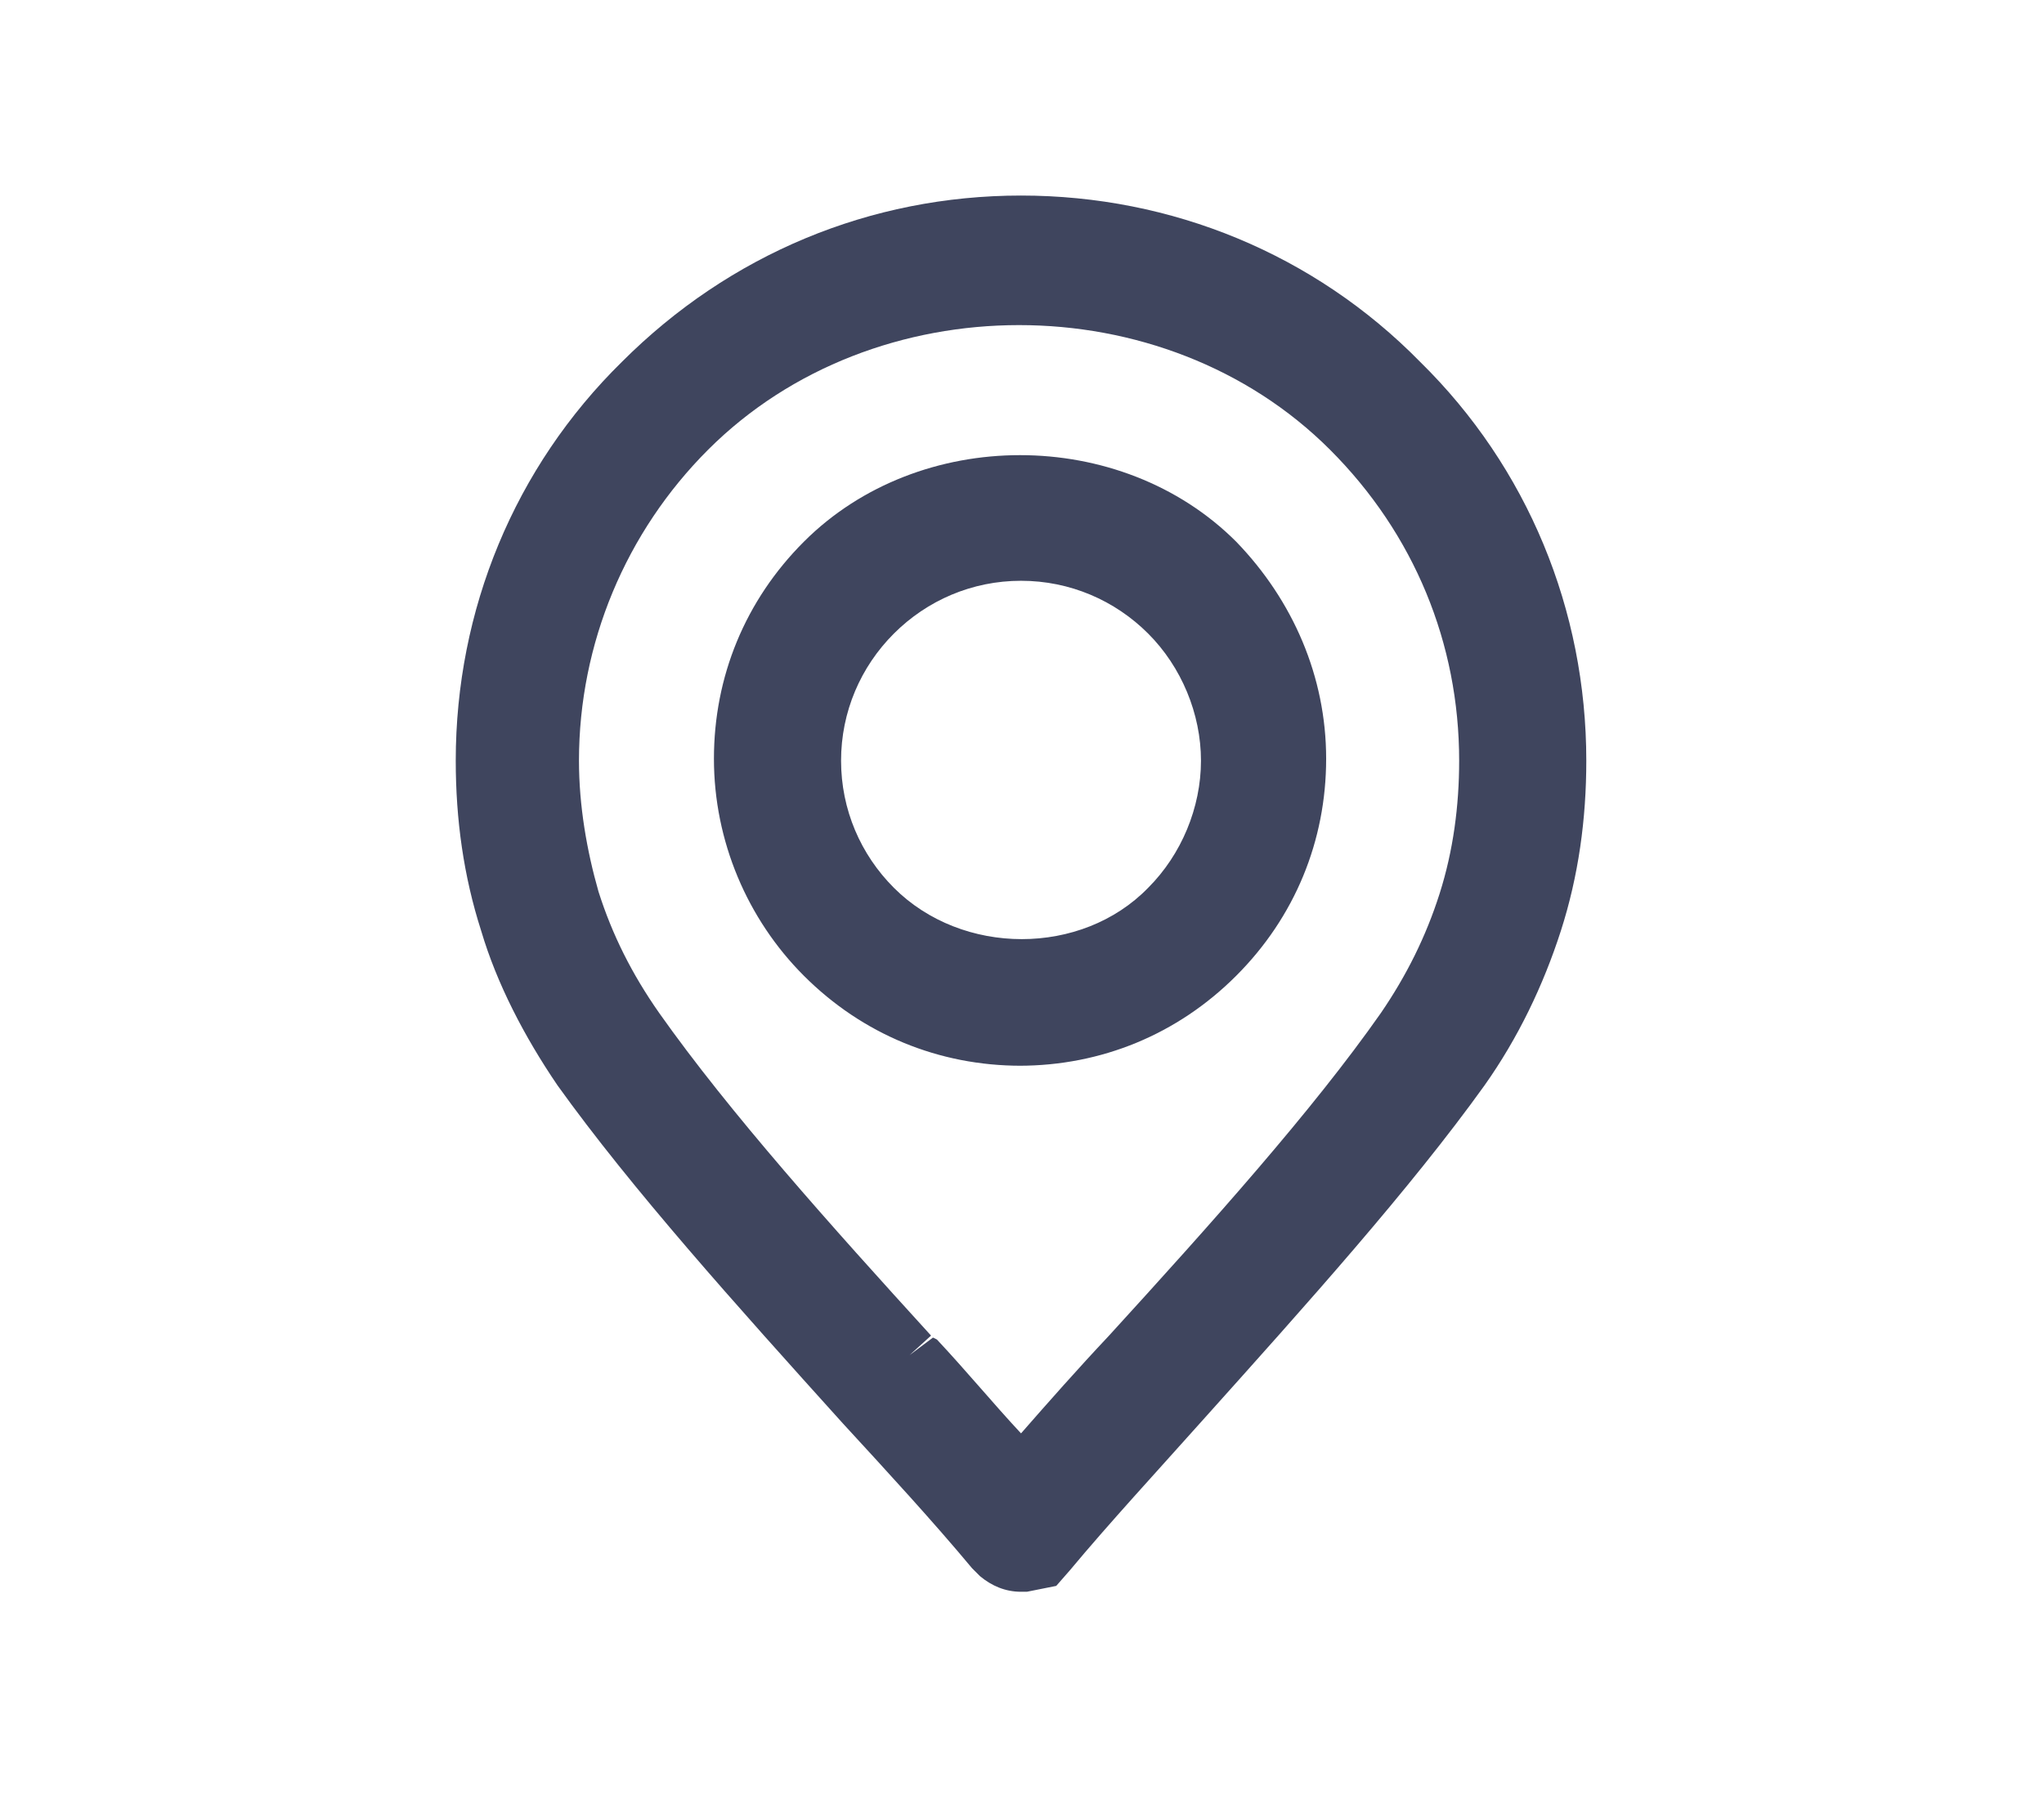 <?xml version="1.0" encoding="UTF-8"?>
<svg id="_ÎÓÈ_1" data-name="—ÎÓÈ 1" xmlns="http://www.w3.org/2000/svg" version="1.1" viewBox="0 0 10.45 9.18">
  <defs>
    <style>
      .cls-1, .cls-2 {
        fill: #3f455e;
        stroke-width: 0px;
      }

      .cls-2 {
        fill-rule: evenodd;
      }
    </style>
  </defs>
  <path class="cls-2" d="M5.17,7.86c-.21-.24-.44-.5-.68-.77-.51-.56-1.05-1.16-1.42-1.69h0c-.16-.23-.28-.47-.36-.73-.08-.25-.12-.52-.12-.79,0-.73.3-1.39.77-1.87s1.14-.77,1.87-.77,1.39.3,1.87.77c.48.48.77,1.14.77,1.87h0c0,.27-.04.54-.12.8-.08.26-.2.5-.36.72-.37.53-.91,1.12-1.42,1.69-.24.27-.47.52-.68.77-.03.03-.07.03-.1,0,0,0,0,0,0,0h0ZM5.22,2.72c-.32,0-.62.13-.83.34-.21.21-.34.5-.34.83h0c0,.32.13.62.34.83.21.21.5.34.83.34s.62-.13.83-.34c.21-.21.34-.5.34-.83h0c0-.32-.13-.62-.34-.83-.21-.21-.5-.34-.83-.34h0ZM4.29,2.96c-.24.24-.38.57-.38.93h0c0,.36.15.69.38.93s.57.38.93.38.69-.15.93-.38c.24-.24.38-.57.38-.93h0c0-.36-.15-.69-.38-.93-.24-.24-.57-.38-.93-.38h0c-.36,0-.69.15-.93.38h0ZM4.59,7c.22.25.44.49.63.71.19-.22.41-.46.63-.71.51-.56,1.04-1.15,1.41-1.68.15-.21.26-.44.34-.68.08-.24.12-.5.12-.75h0c0-.69-.28-1.31-.73-1.76-.45-.45-1.08-.73-1.76-.73s-1.31.28-1.76.73c-.45.45-.73,1.08-.73,1.76,0,.26.04.51.11.75.08.24.19.47.34.69h0c.37.52.9,1.11,1.41,1.67Z"/>
  <path class="cls-1" d="M5.22,8.14c-.08,0-.15-.03-.21-.08l-.04-.04c-.2-.24-.43-.49-.66-.74-.55-.61-1.08-1.2-1.46-1.73-.17-.25-.31-.52-.39-.79-.09-.28-.13-.57-.13-.87,0-.77.3-1.5.85-2.04.55-.55,1.27-.85,2.04-.85s1.5.3,2.04.85c.55.54.85,1.27.85,2.04,0,.3-.04.59-.13.87-.09.28-.22.55-.39.79-.38.53-.91,1.12-1.43,1.7-.25.28-.49.54-.69.78l-.07.08-.15.03s-.02,0-.03,0ZM4.79,6.85c.15.16.29.33.43.48.14-.16.29-.33.45-.5.52-.57,1.04-1.15,1.39-1.65.13-.19.23-.39.3-.61.07-.22.1-.45.1-.68,0-.6-.23-1.16-.66-1.59-.85-.85-2.33-.85-3.18,0-.42.42-.66.99-.66,1.59,0,.23.04.46.1.67.07.22.17.42.31.62.36.51.88,1.09,1.39,1.65l-.11.1s0,0,0,0l.12-.09ZM5.22,5.45c-.42,0-.81-.16-1.11-.46-.29-.29-.46-.69-.46-1.11s.16-.81.46-1.11h0c.59-.59,1.62-.59,2.21,0,.29.3.46.69.46,1.11s-.16.81-.46,1.11c-.3.3-.69.46-1.11.46ZM5.22,2.97c-.25,0-.48.1-.65.27s-.27.4-.27.65.1.48.27.65c.35.35.96.35,1.3,0,.17-.17.27-.41.27-.65s-.1-.48-.27-.65c-.17-.17-.4-.27-.65-.27Z"/>
</svg>